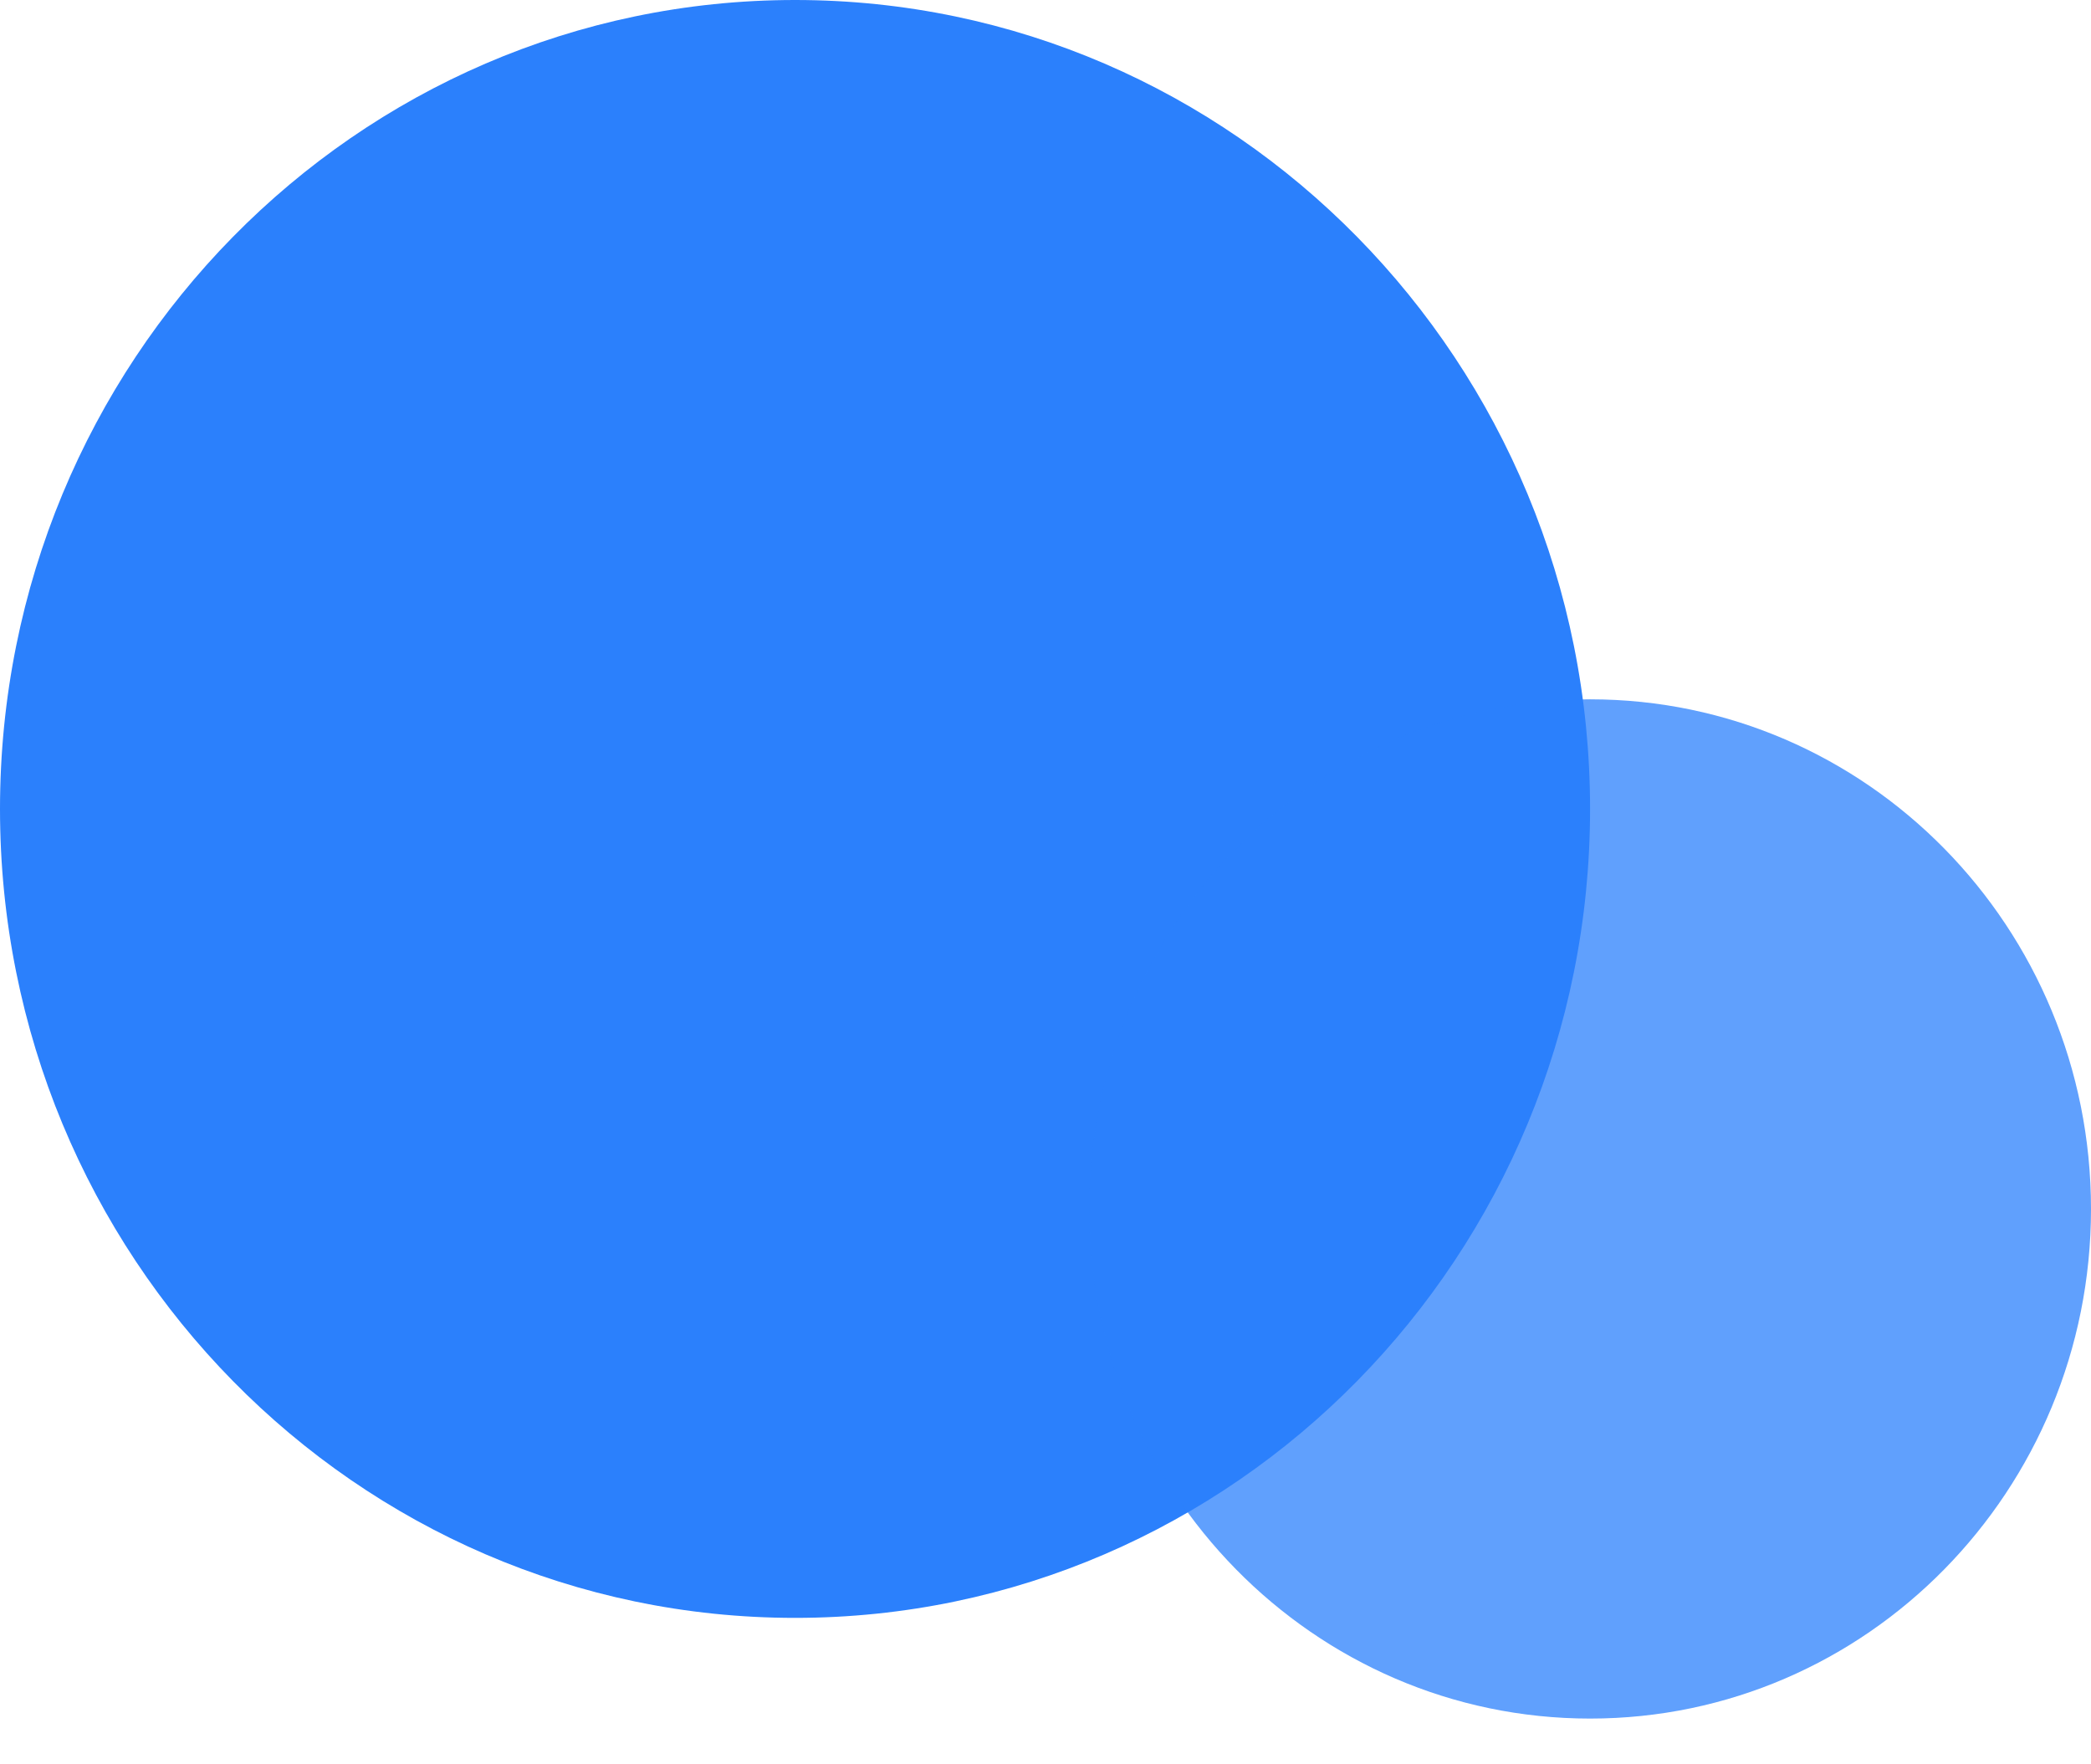 <svg width="32" height="27" viewBox="0 0 32 27" fill="none" xmlns="http://www.w3.org/2000/svg">
    <path d="M12.167 24.759C18.886 24.759 24.334 19.217 24.334 12.38C24.334 5.543 18.886 0 12.167 0C5.447 0 0 5.543 0 12.38C0 19.217 5.447 24.759 12.167 24.759Z" fill="#2B80FC" />
    <path opacity="0.75" d="M24.335 26.3C28.568 26.3 32 22.808 32 18.501C32 14.194 28.568 10.702 24.335 10.702C20.102 10.702 16.67 14.194 16.67 18.501C16.67 22.808 20.102 26.3 24.335 26.3Z" fill="#2B80FC" />
</svg>